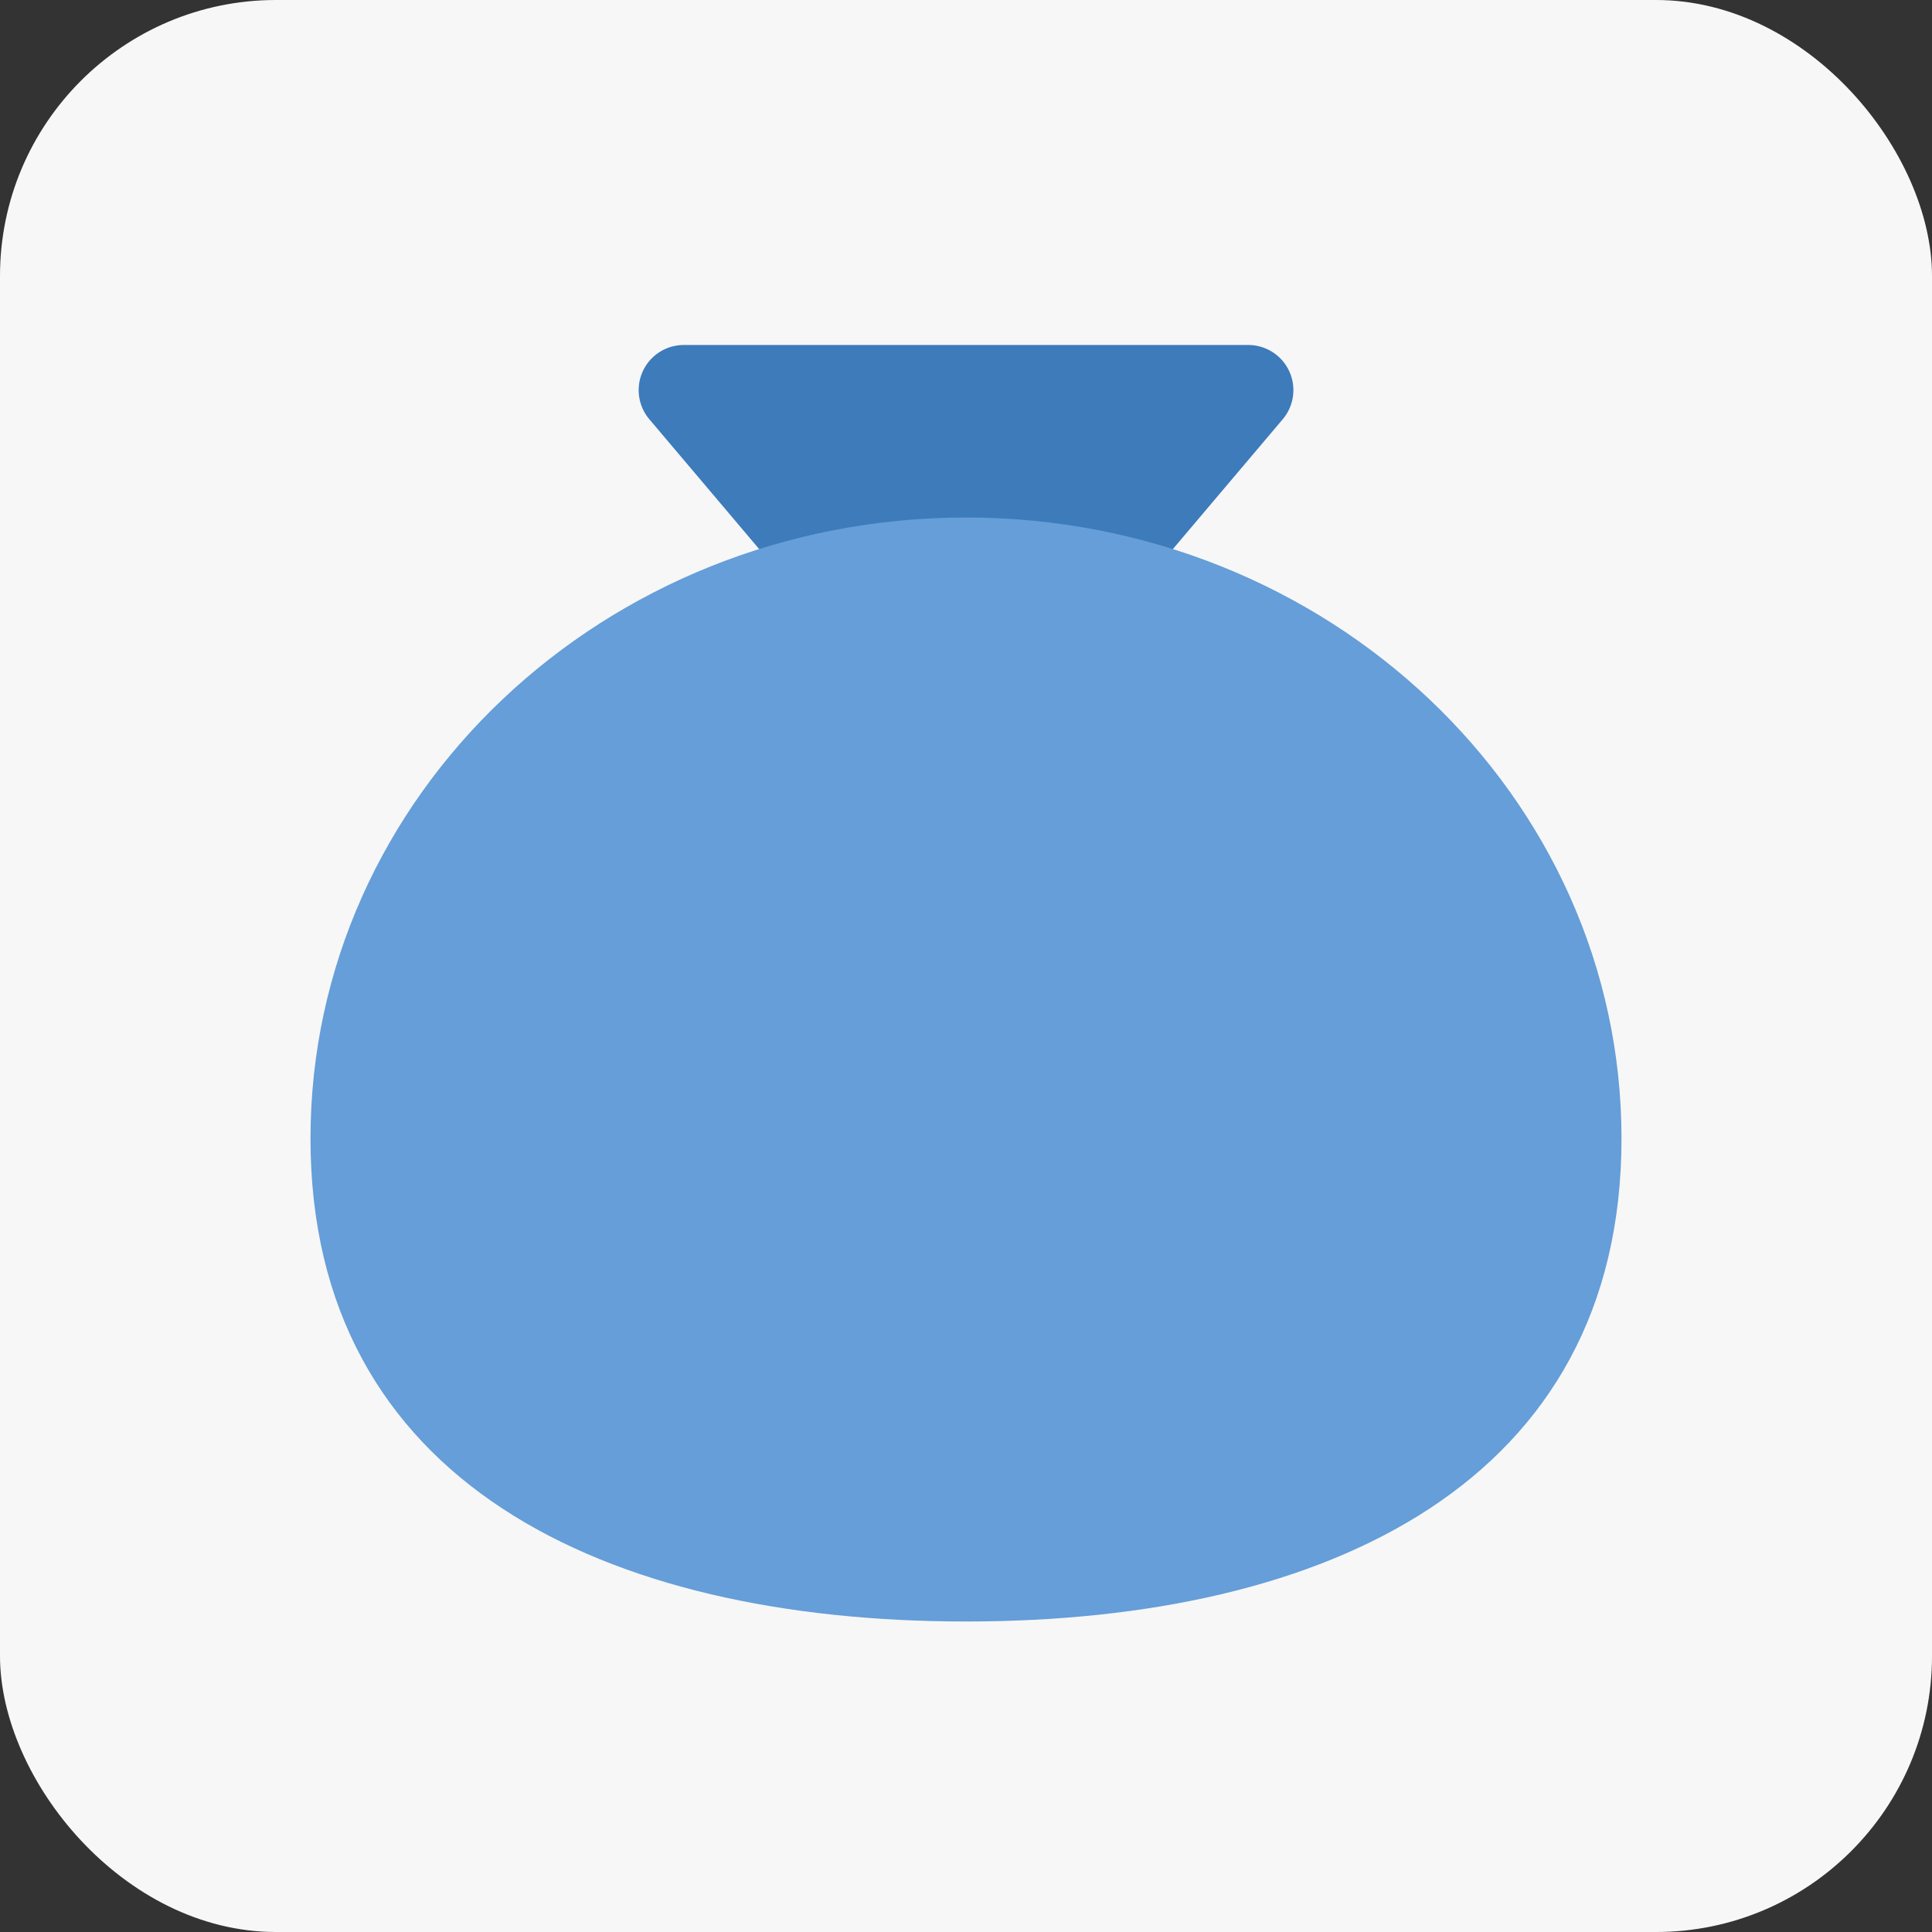 <svg id="sub_step3_icon" xmlns="http://www.w3.org/2000/svg" xmlns:xlink="http://www.w3.org/1999/xlink" width="56" height="56" viewBox="0 0 56 56">
  <rect x="0" y="0" width="56" height="56" fill="#333333" stroke="none"/>
  <defs>
    <clipPath id="clip-path">
      <rect id="사각형_374" data-name="사각형 374" width="38" height="37" fill="none"/>
    </clipPath>
  </defs>
  <rect id="사각형_59" data-name="사각형 59" width="56" height="56" rx="8" fill="#f7f7f7"/>
  <g id="그룹_613" data-name="그룹 613" transform="translate(9 10)">
    <g id="그룹_612" data-name="그룹 612" clip-path="url(#clip-path)">
      <path id="패스_652" data-name="패스 652" d="M10.82,0H27.18a1.308,1.308,0,0,1,1,2.153L20,11.82a1.309,1.309,0,0,1-2,0L9.822,2.153A1.308,1.308,0,0,1,10.82,0" fill="#3d7bbb"/>
      <path id="패스_651" data-name="패스 651" d="M38,23c0,9.941-8.507,14-19,14S0,32.941,0,23,8.507,5,19,5s19,8.059,19,18" fill="#659ed8"/>
    </g>
  </g>
</svg>
